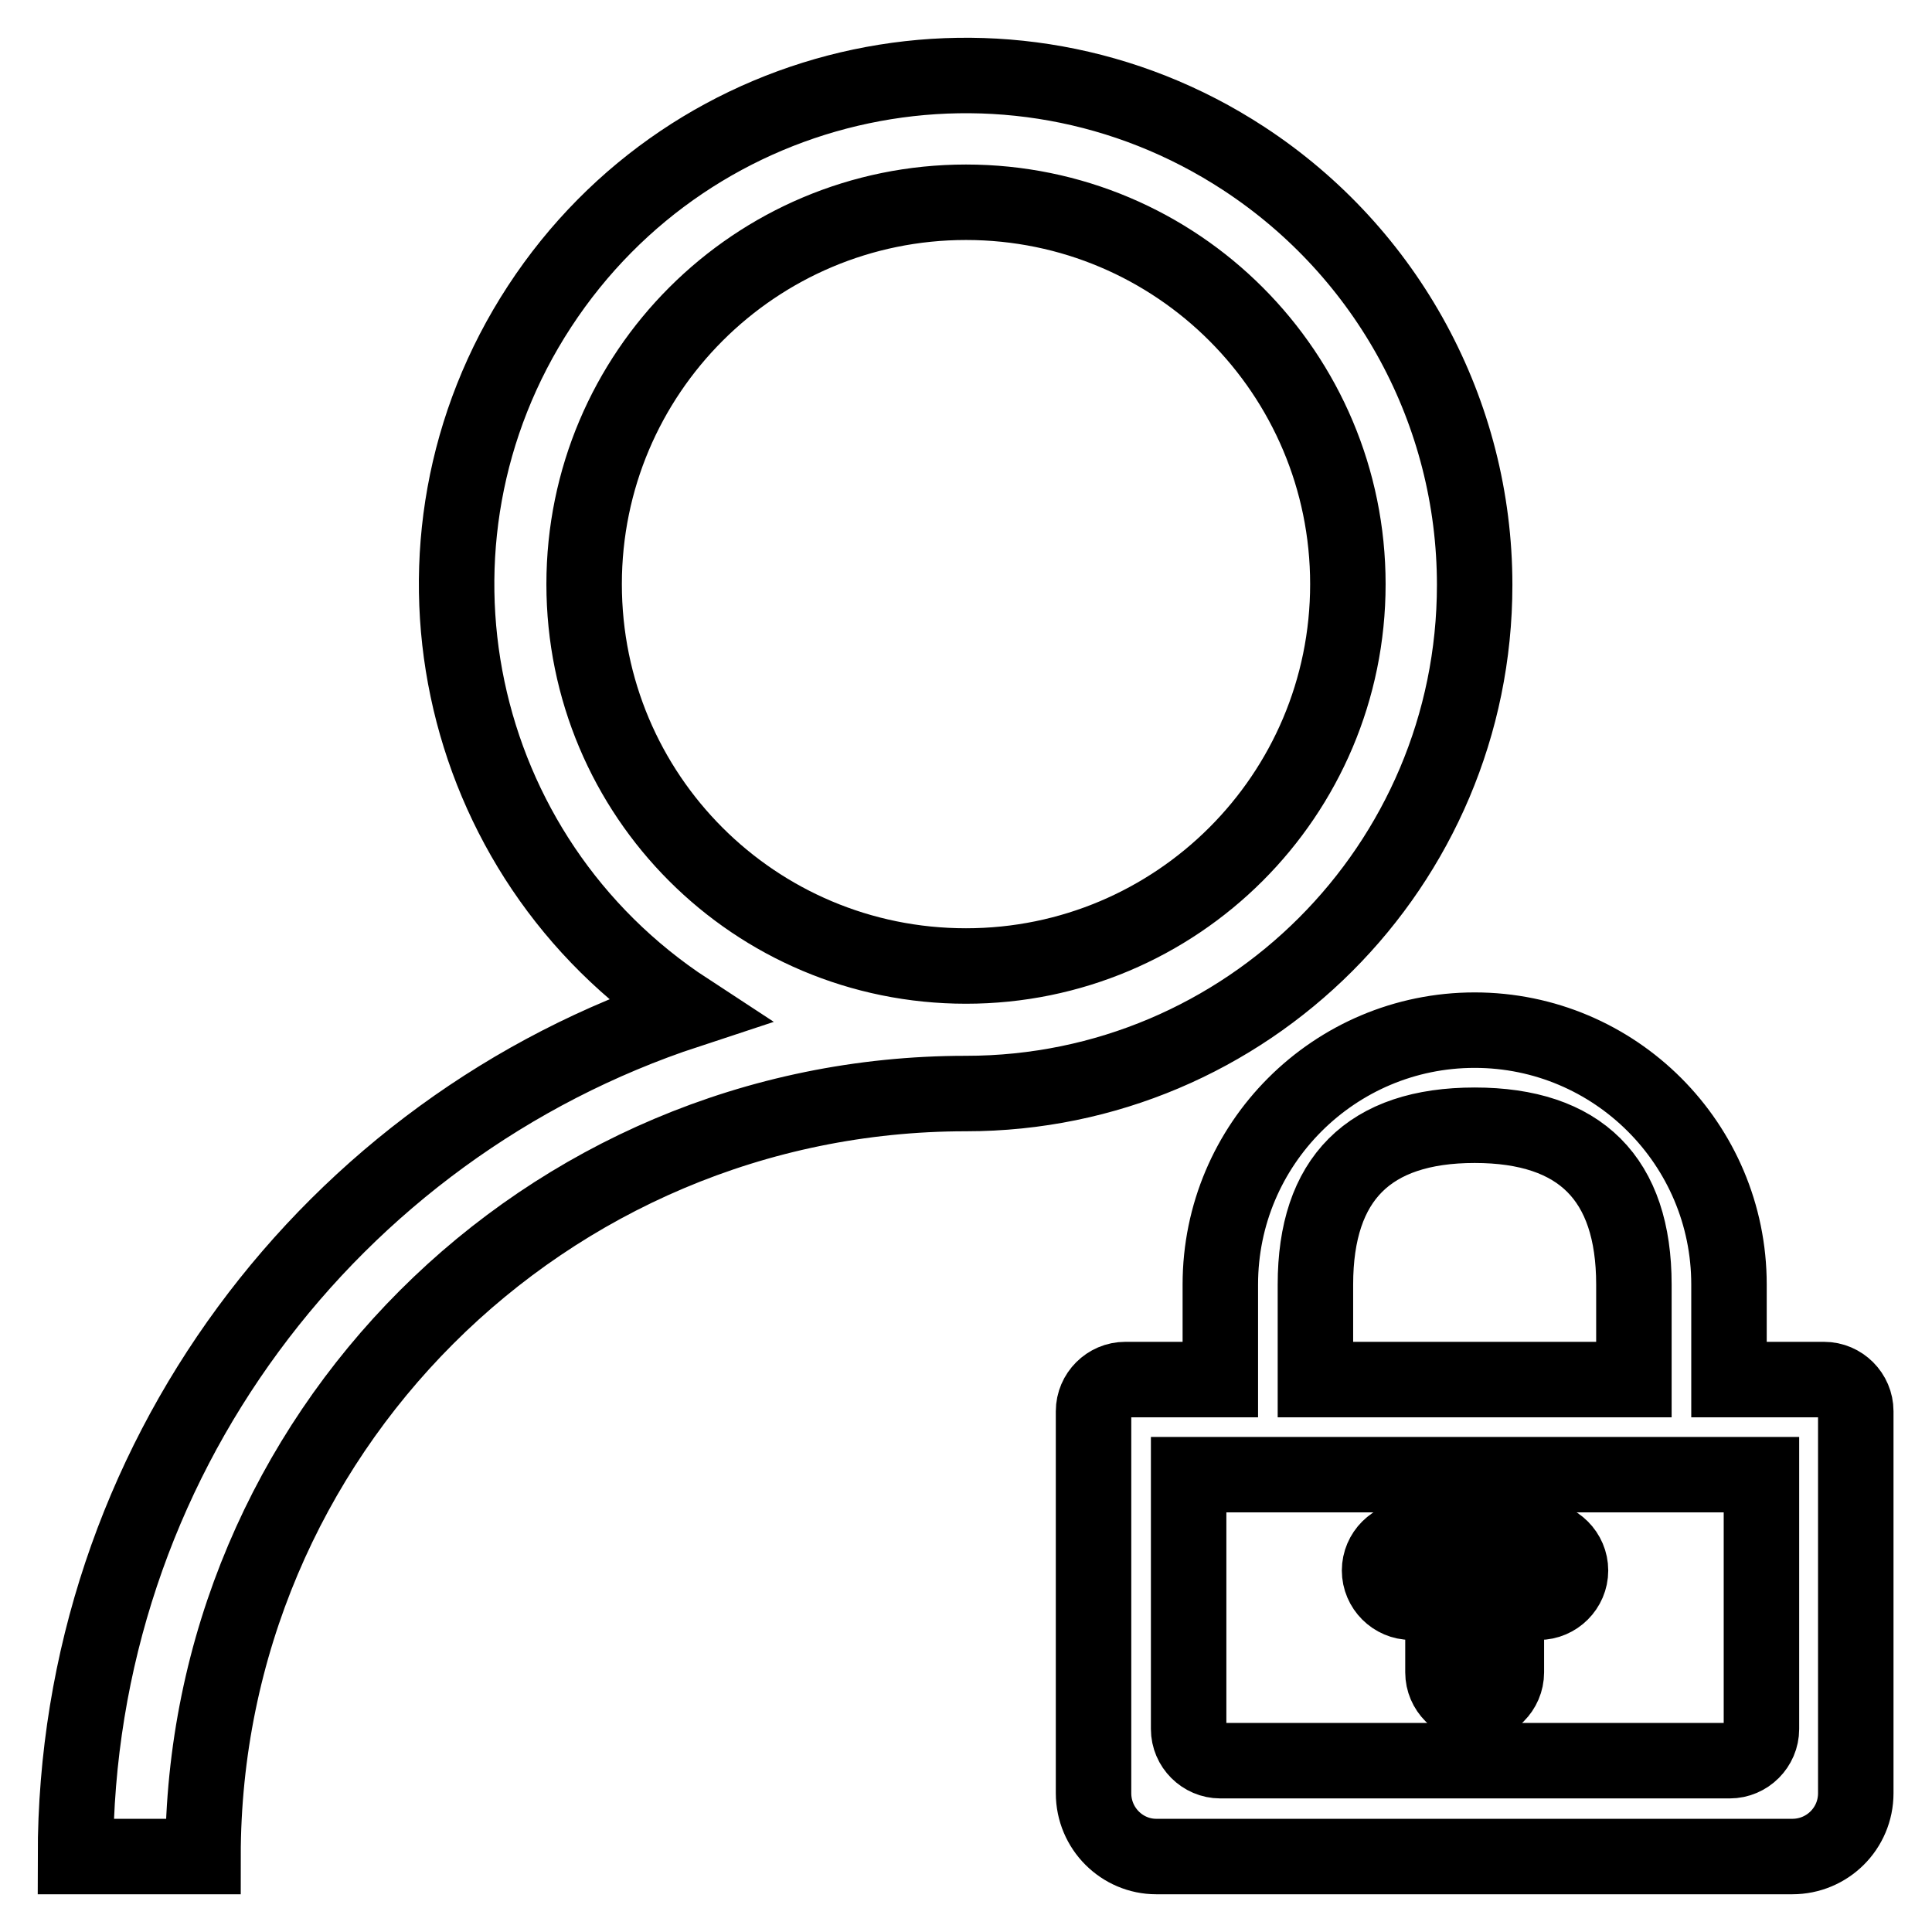 <?xml version="1.0" encoding="utf-8"?>
<!-- Svg Vector Icons : http://www.onlinewebfonts.com/icon -->
<!DOCTYPE svg PUBLIC "-//W3C//DTD SVG 1.1//EN" "http://www.w3.org/Graphics/SVG/1.1/DTD/svg11.dtd">
<svg version="1.1" xmlns="http://www.w3.org/2000/svg" xmlns:xlink="http://www.w3.org/1999/xlink" x="0px" y="0px" viewBox="0 0 256 256" enable-background="new 0 0 256 256" xml:space="preserve">
<g> <path stroke-width="10" fill-opacity="0" stroke="#000000"  d="M216.5,182.8v-12.6c0-14-7.1-21.1-21.1-21.1s-21.1,7.1-21.1,21.1v12.6H216.5z M157.5,229.1 c0,2.3,1.9,4.2,4.2,4.2h67.5c2.3,0,4.2-1.9,4.2-4.2v-33.7l-75.9,0V229.1L157.5,229.1z M144.9,237.6V187c0-2.3,1.9-4.2,4.2-4.2h12.6 v-12.6c0-18.6,15.1-33.7,33.7-33.7c18.6,0,33.7,15.1,33.7,33.7v12.6h12.6c2.3,0,4.2,1.9,4.2,4.2v50.6c0,4.7-3.8,8.4-8.4,8.4h-84.3 C148.7,246,144.9,242.3,144.9,237.6z M199.6,221.6c0,2.3-1.9,4.2-4.2,4.2s-4.2-1.9-4.2-4.2v-9.3H187c-2.3,0-4.2-1.9-4.2-4.2 c0-2.3,1.9-4.2,4.2-4.2h16.9c2.3,0,4.2,1.9,4.2,4.2c0,2.3-1.9,4.2-4.2,4.2h-4.3V221.6z M91.1,133.9c-31.2-20.4-40-62.1-19.6-93.3 c20.4-31.2,62.1-40,93.3-19.6c19.1,12.5,30.6,33.7,30.6,56.5c0,37.2-30.2,67.4-67.4,67.4c-55.8,0-101.1,45.3-101.1,101.1H10 C10,193.7,44,149.4,91.1,133.9z M128,128c27.9,0,50.6-22.6,50.6-50.6c0-27.9-22.6-50.6-50.6-50.6c-27.9,0-50.6,22.6-50.6,50.6 C77.4,105.4,100,128,128,128C128,128,128,128,128,128z"/></g>
</svg>